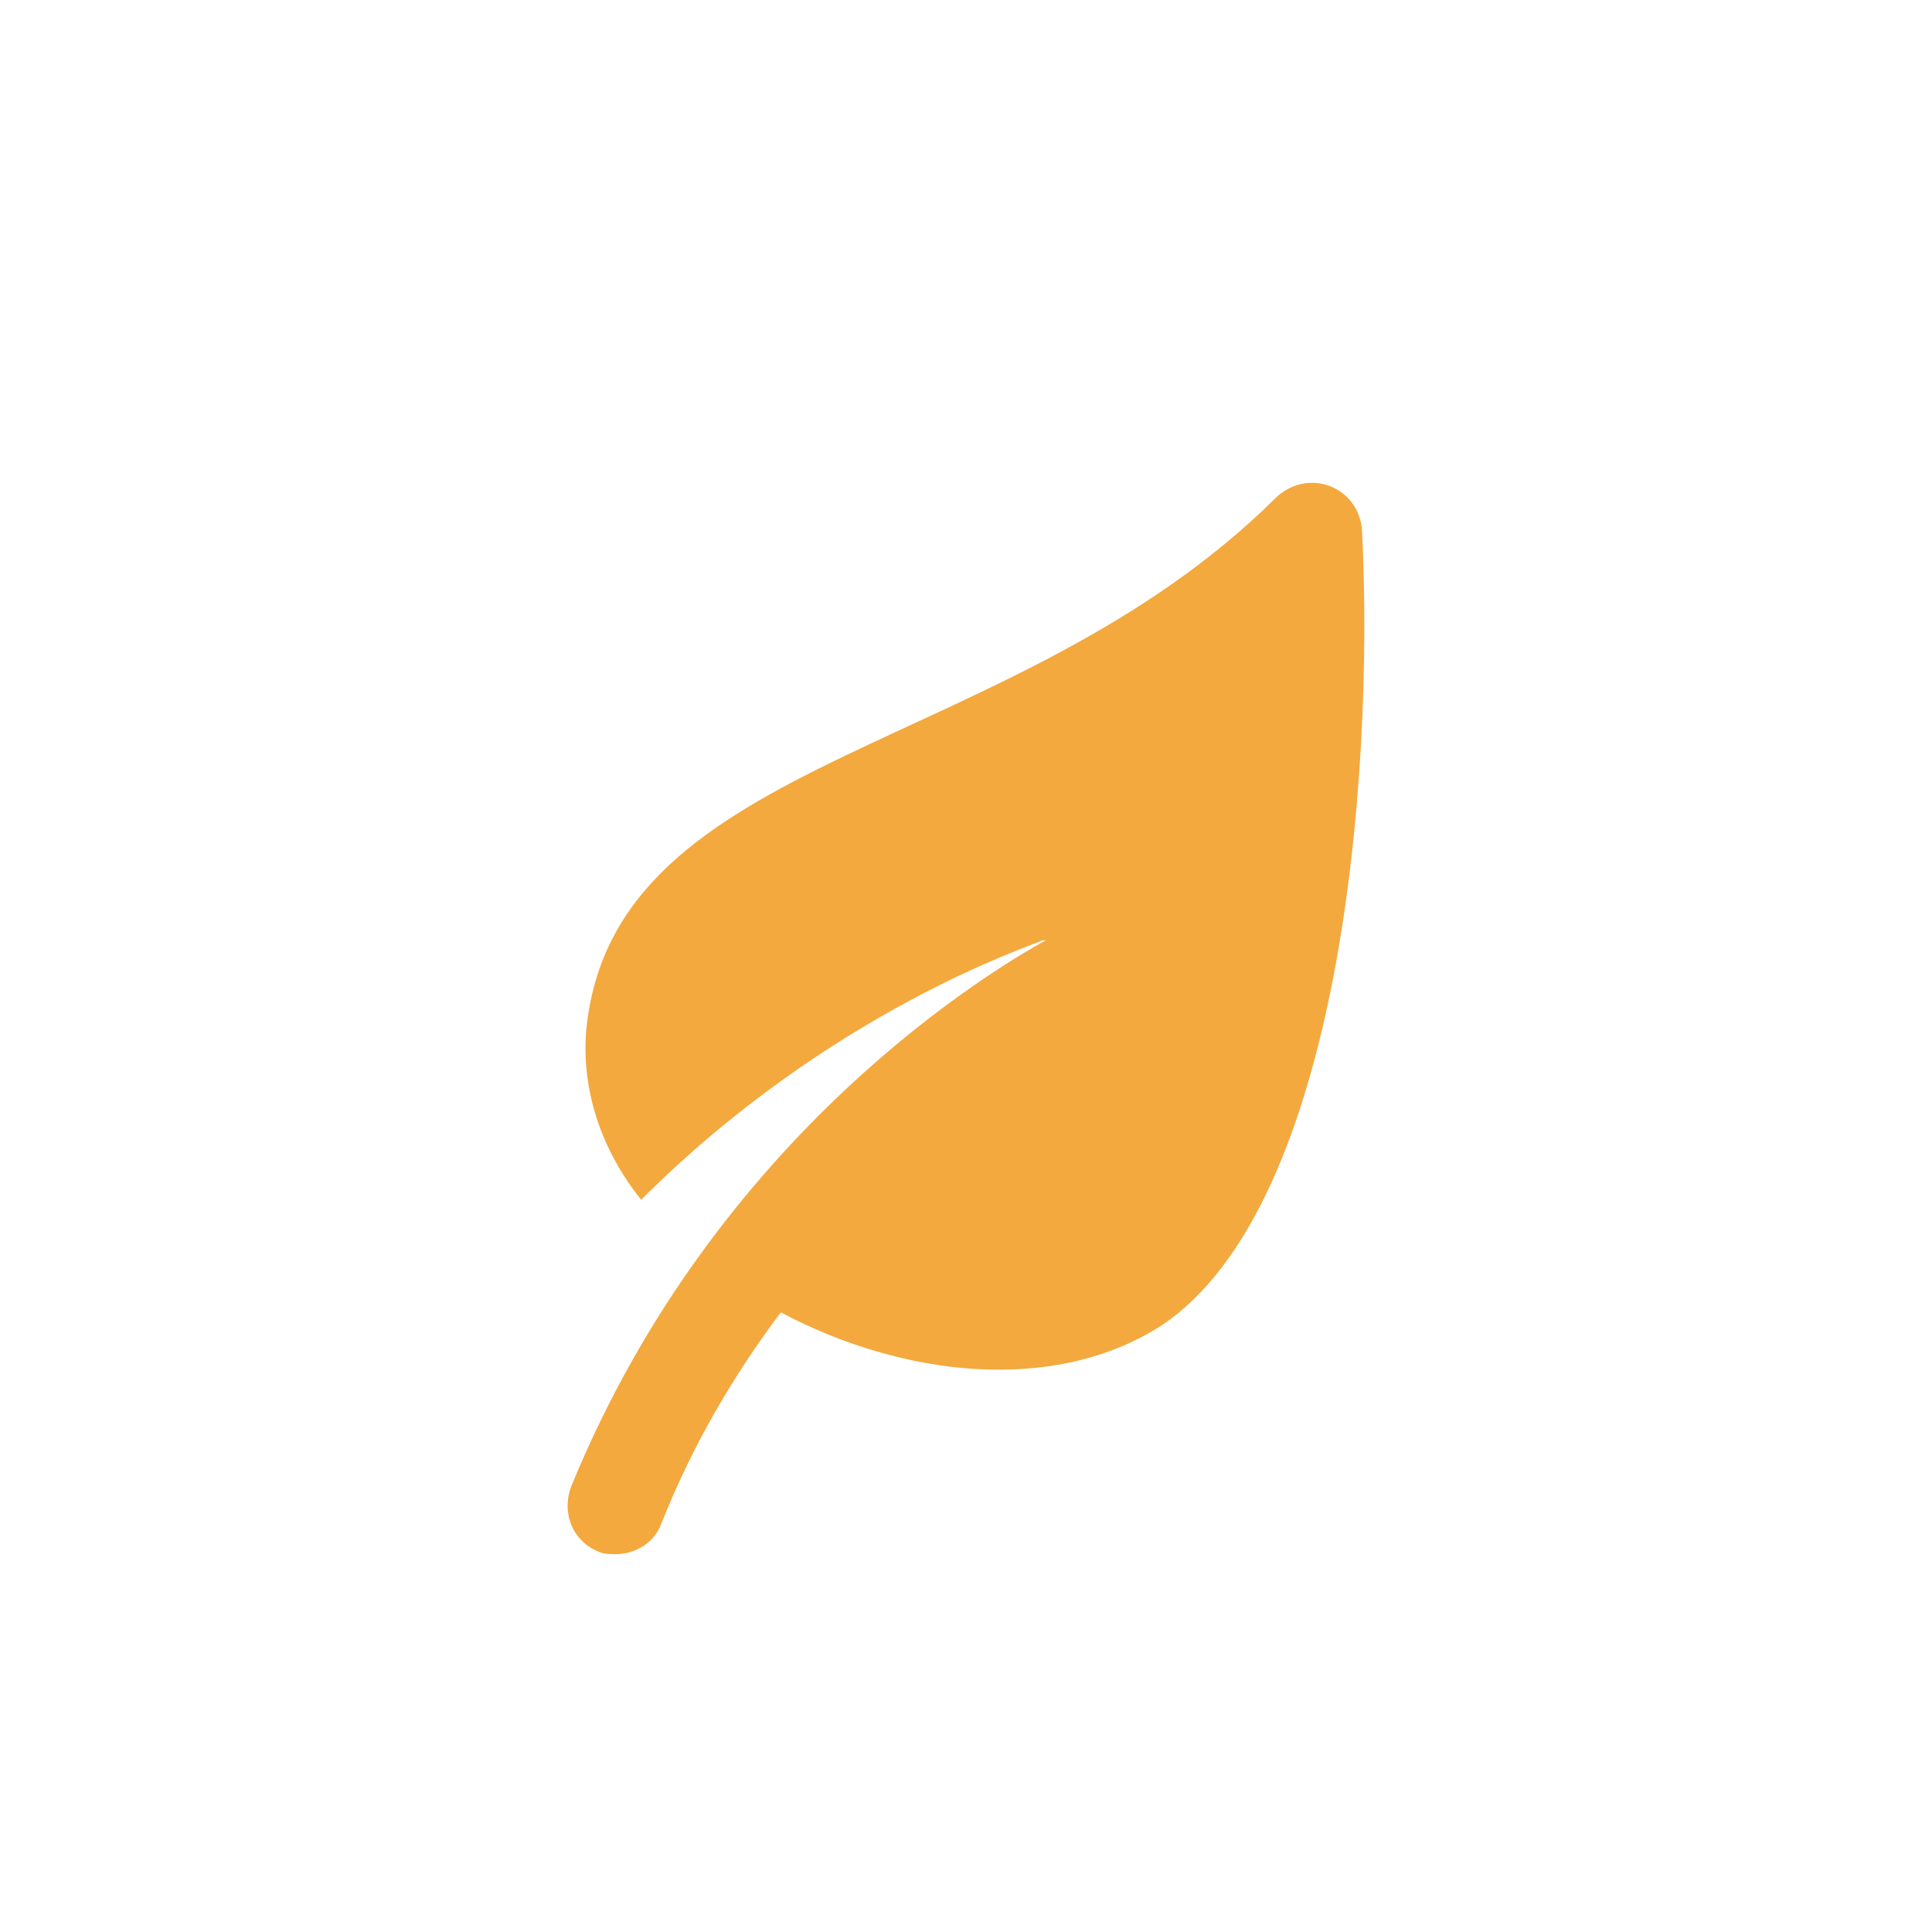 <?xml version="1.0" encoding="utf-8"?>
<!-- Generator: Adobe Illustrator 24.3.0, SVG Export Plug-In . SVG Version: 6.00 Build 0)  -->
<svg version="1.1" id="Calque_1" xmlns="http://www.w3.org/2000/svg" xmlns:xlink="http://www.w3.org/1999/xlink" x="0px" y="0px"
	 viewBox="0 0 700 700" style="enable-background:new 0 0 700 700;" xml:space="preserve">
<style type="text/css">
	.st0{fill:#f3a93e;}
</style>
<g>
	<path class="st0" d="M216.9,562.2c1.8,0.9,4.5,0.9,6.3,0.9c6.3,0,13.6-3.6,16.3-10.8c11.8-29.8,27.1-55.1,43.4-76.8
		c44.3,23.5,99.4,29.8,138.3,4.5c64.2-43.4,76.8-197.1,72.3-287.5c-0.9-16.3-19.9-23.5-31.6-11.8c-94.9,94-239.6,91.3-249.5,192.5
		c-1.8,21.7,5.4,43.4,19.9,61.5c68.7-68.7,141.9-92.2,145.5-94c0.9,0,1.8,0,2.7-0.9c-19.9,10.8-121.1,70.5-173.6,198.9
		C203.3,548.6,207.8,558.6,216.9,562.2L216.9,562.2z"/>
</g>
</svg>
